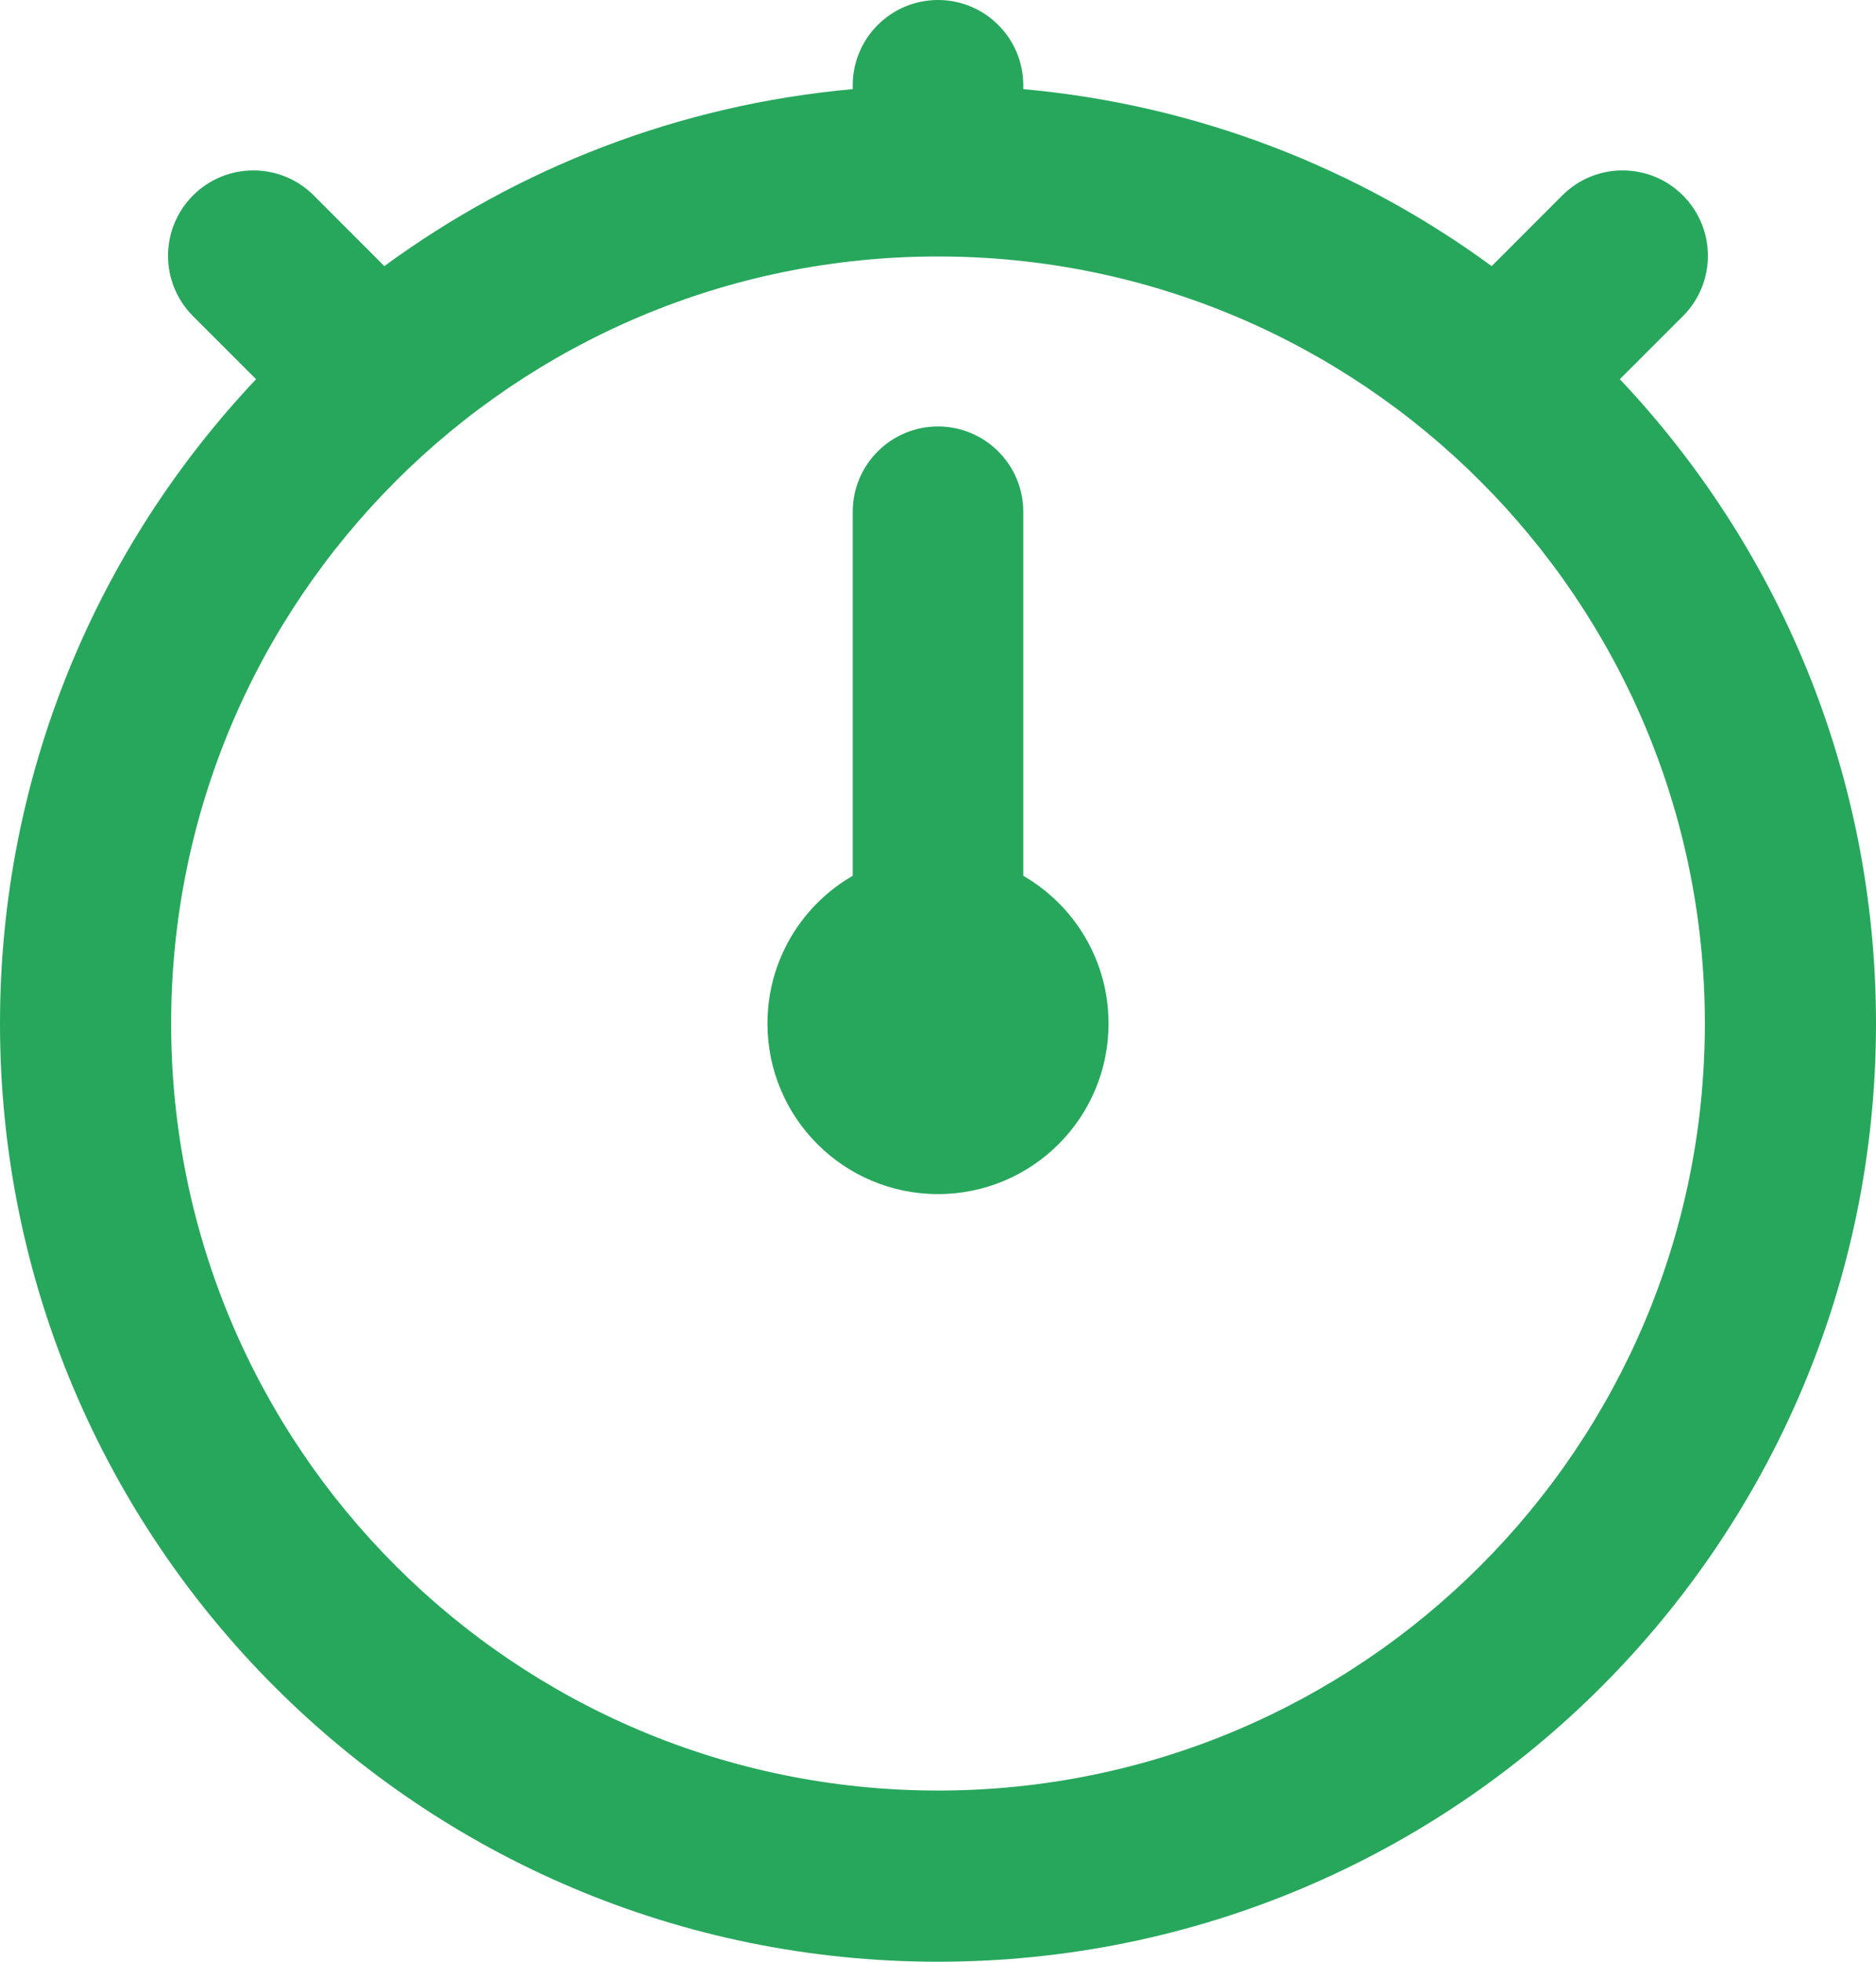 <?xml version="1.0" encoding="UTF-8" standalone="no"?>
<svg
   xmlns:dc="http://purl.org/dc/elements/1.1/"
   xmlns:cc="http://creativecommons.org/ns#"
   xmlns:rdf="http://www.w3.org/1999/02/22-rdf-syntax-ns#"
   xmlns:svg="http://www.w3.org/2000/svg"
   xmlns="http://www.w3.org/2000/svg"
   style="fill:none"
   id="svg831"
   version="1.1"
   viewBox="0 0 22 23"
   height="23"
   width="22">
  <defs
     id="defs835" />
  <path
     style="fill:#27a75c;fill-opacity:1"
     id="path827"
     d="m 10,6 c 0,-0.552 0.448,-1 1,-1 0.552,0 1,0.448 1,1 v 4.268 c 0.598,0.346 1,0.992 1,1.732 0,1.105 -0.895,2 -2,2 -1.105,0 -2,-0.895 -2,-2 0,-0.74 0.402,-1.387 1,-1.732 z" />
  <path
     style="clip-rule:evenodd;fill:#27a75c;fill-opacity:1;fill-rule:evenodd"
     id="path829"
     d="M 11,0 C 10.448,0 10,0.448 10,1 V 1.045 C 7.957,1.229 6.074,1.972 4.507,3.12 L 3.679,2.291 C 3.288,1.9 2.654,1.901 2.264,2.291 1.873,2.682 1.873,3.315 2.263,3.706 l 0.74,0.74 C 1.142,6.417 0,9.075 0,12 0,18.075 4.925,23 11,23 17.075,23 22,18.075 22,12 22,9.075 20.858,6.417 18.996,4.446 l 0.74,-0.74 c 0.391,-0.391 0.39,-1.024 -5e-4,-1.415 C 19.346,1.901 18.712,1.9 18.321,2.291 L 17.493,3.12 C 15.925,1.972 14.043,1.229 12,1.045 V 1 C 12,0.448 11.552,0 11,0 Z m 0,20.993 C 6.033,20.993 2.007,16.967 2.007,12 2.007,7.033 6.033,3.007 11,3.007 c 4.967,0 8.993,4.026 8.993,8.993 0,4.967 -4.026,8.993 -8.993,8.993 z" />
</svg>
